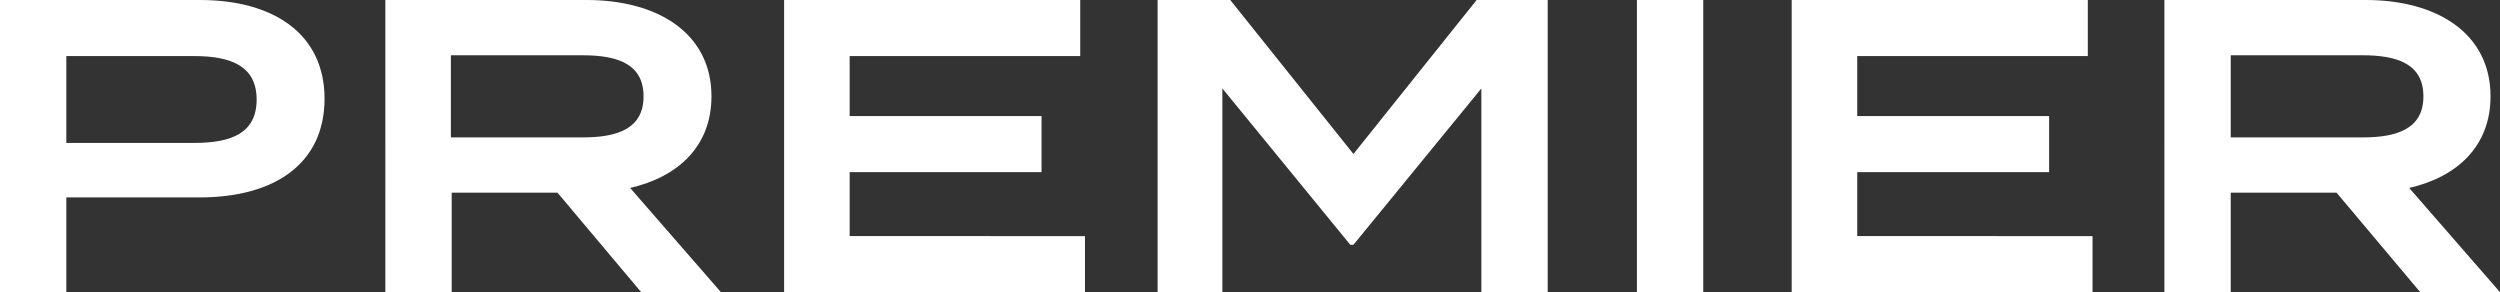 <?xml version="1.0" encoding="utf-8"?>
<!-- Generator: Adobe Illustrator 21.0.0, SVG Export Plug-In . SVG Version: 6.00 Build 0)  -->
<svg version="1.1" id="レイヤー_1" xmlns="http://www.w3.org/2000/svg" xmlns:xlink="http://www.w3.org/1999/xlink" x="0px"
	 y="0px" viewBox="0 0 316.6 37" style="enable-background:new 0 0 316.6 37;" xml:space="preserve">
<rect x="0" y="0" width="316.6" height="37" fill="#333333" stroke="none"/>
<style type="text/css">
	.st0{fill:#FFFFFF;}
</style>
<g>
	<g>
		<path class="st0" d="M41.1,12.5c0,8.2-6.3,12.5-15.8,12.5H8.4V37H0V0h25.3C34.8,0,41.1,4.4,41.1,12.5z M32.5,12.6
			c0-4.2-3.2-5.5-7.9-5.5H8.4v11h16.2C29.4,18.1,32.5,16.8,32.5,12.6z"/>
		<path class="st0" d="M81.2,37L70.6,24.4H57.2V37h-8.4V0h25.5c9,0,15.8,4.2,15.8,12.2c0,6.3-4.2,10.2-10.3,11.6L91.3,37H81.2z
			 M73.8,17.4c4.4,0,7.7-1.1,7.7-5.2c0-4.1-3.3-5.2-7.7-5.2H57.1v10.4H73.8z"/>
		<path class="st0" d="M137.4,29.9V37H99.3V0h37.5v7.1h-29.2v7.6h24.3v7.1h-24.3v8.1H137.4z"/>
		<path class="st0" d="M196,0v37h-8.4V11.2l-16.2,19.8h-0.4l-16.2-19.8V37h-8.2V0h9.2l15.6,19.5L187,0H196z"/>
		<path class="st0" d="M207.3,37V0h8.4v37H207.3z"/>
		<path class="st0" d="M265,29.9V37h-38.1V0h37.5v7.1h-29.2v7.6h24.3v7.1h-24.3v8.1H265z"/>
		<path class="st0" d="M306.5,37l-10.6-12.6h-13.4V37h-8.4V0h25.5c9,0,15.8,4.2,15.8,12.2c0,6.3-4.2,10.2-10.3,11.6L316.6,37H306.5z
			 M299.2,17.4c4.4,0,7.7-1.1,7.7-5.2c0-4.1-3.3-5.2-7.7-5.2h-16.7v10.4H299.2z"/>
	</g>
</g>
</svg>
